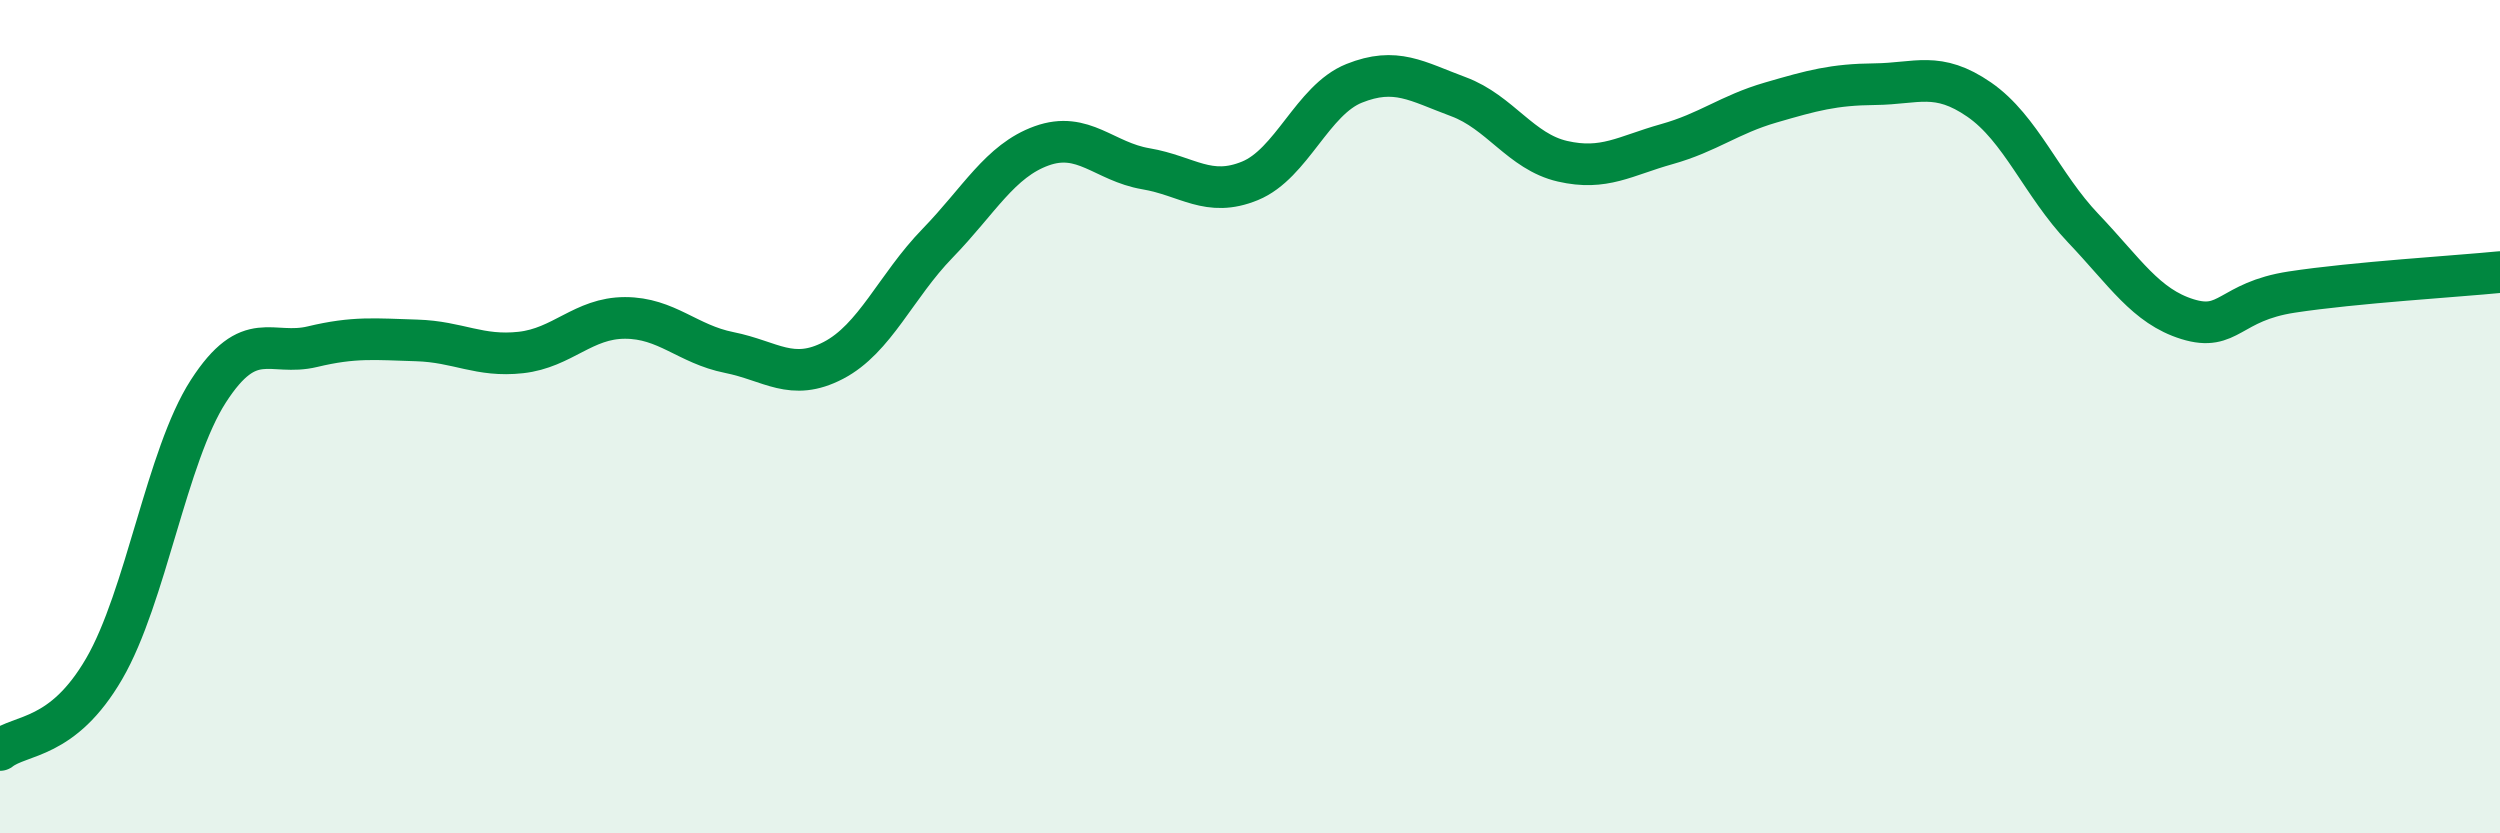 
    <svg width="60" height="20" viewBox="0 0 60 20" xmlns="http://www.w3.org/2000/svg">
      <path
        d="M 0,18 C 0.5,17.61 1.5,17.77 2.5,16.05 C 3.5,14.33 4,10.94 5,9.39 C 6,7.84 6.5,8.56 7.5,8.32 C 8.5,8.08 9,8.14 10,8.17 C 11,8.2 11.5,8.57 12.5,8.46 C 13.5,8.35 14,7.63 15,7.63 C 16,7.63 16.5,8.26 17.5,8.46 C 18.5,8.66 19,9.17 20,8.65 C 21,8.13 21.5,6.87 22.5,5.84 C 23.5,4.81 24,3.86 25,3.5 C 26,3.14 26.5,3.88 27.5,4.05 C 28.5,4.22 29,4.75 30,4.34 C 31,3.93 31.5,2.4 32.5,2 C 33.5,1.6 34,1.95 35,2.32 C 36,2.69 36.5,3.64 37.5,3.87 C 38.5,4.1 39,3.74 40,3.46 C 41,3.18 41.5,2.75 42.5,2.46 C 43.5,2.17 44,2.03 45,2.02 C 46,2.01 46.5,1.7 47.5,2.39 C 48.5,3.08 49,4.43 50,5.48 C 51,6.53 51.5,7.35 52.5,7.66 C 53.5,7.97 53.5,7.24 55,7.01 C 56.5,6.78 59,6.63 60,6.53L60 20L0 20Z"
        fill="#008740"
        opacity="0.1"
        stroke-linecap="round"
        stroke-linejoin="round"
      />
      <path
        d="M 0,18 C 0.5,17.61 1.5,17.77 2.5,16.05 C 3.5,14.33 4,10.94 5,9.39 C 6,7.84 6.5,8.56 7.5,8.32 C 8.5,8.08 9,8.14 10,8.17 C 11,8.2 11.5,8.57 12.5,8.46 C 13.5,8.35 14,7.63 15,7.63 C 16,7.63 16.5,8.26 17.5,8.46 C 18.5,8.66 19,9.17 20,8.65 C 21,8.13 21.5,6.87 22.5,5.84 C 23.5,4.81 24,3.86 25,3.5 C 26,3.14 26.5,3.88 27.5,4.05 C 28.5,4.22 29,4.75 30,4.34 C 31,3.93 31.5,2.4 32.5,2 C 33.5,1.6 34,1.95 35,2.32 C 36,2.69 36.5,3.64 37.5,3.87 C 38.5,4.1 39,3.74 40,3.46 C 41,3.18 41.5,2.75 42.5,2.46 C 43.5,2.17 44,2.03 45,2.02 C 46,2.01 46.5,1.7 47.5,2.39 C 48.5,3.08 49,4.43 50,5.48 C 51,6.53 51.5,7.35 52.5,7.66 C 53.5,7.97 53.5,7.24 55,7.01 C 56.5,6.78 59,6.63 60,6.53"
        stroke="#008740"
        stroke-width="1"
        fill="none"
        stroke-linecap="round"
        stroke-linejoin="round"
      />
    </svg>
  